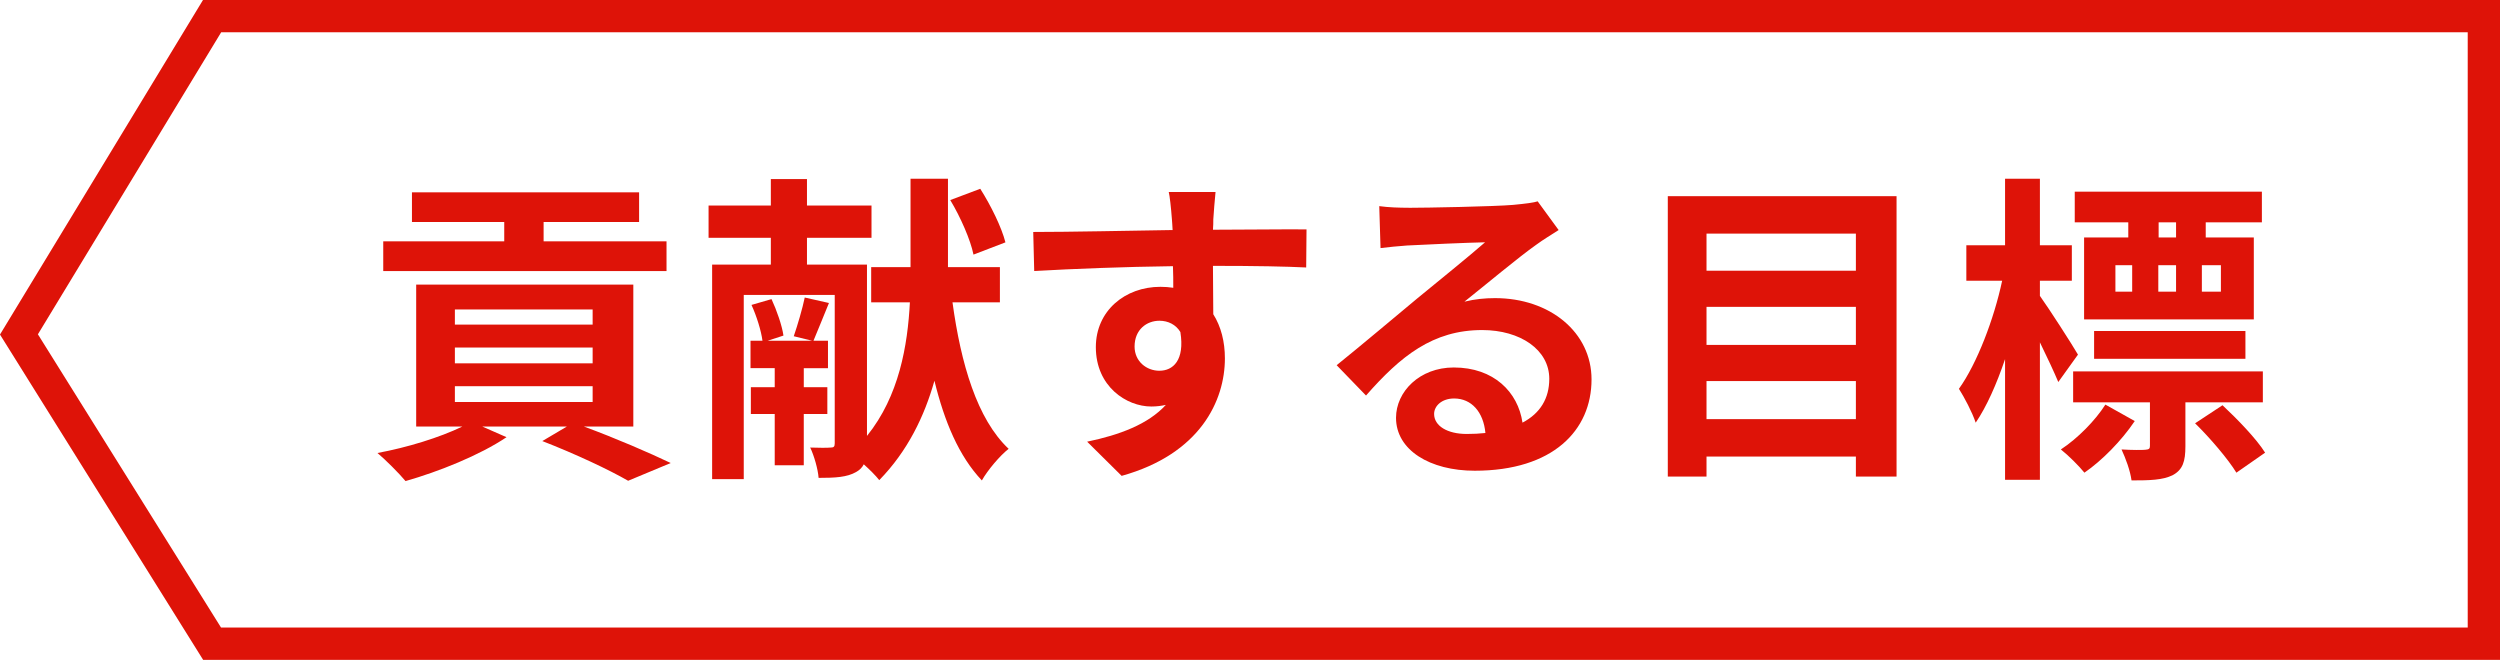 <?xml version="1.0" encoding="UTF-8"?><svg id="_レイヤー_2" xmlns="http://www.w3.org/2000/svg" viewBox="0 0 152.403 40.225"><defs><style>.cls-1{fill:#de1308;stroke-width:0px;}.cls-2{fill:none;stroke:#de1308;stroke-miterlimit:10;stroke-width:1.968px;}</style></defs><g id="_レイヤー_1-2"><path class="cls-1" d="m35.597,26.003c1.928.708,4.013,1.612,5.291,2.223l-2.596,1.082c-1.161-.669-3.206-1.633-5.232-2.42l1.495-.885h-5.153l1.476.649c-1.633,1.101-4.15,2.104-6.156,2.675-.394-.473-1.22-1.299-1.712-1.712,1.81-.334,3.796-.943,5.173-1.612h-2.812v-8.654h13.237v8.654h-3.01Zm5.035-9.48h-17.269v-1.81h7.376v-1.18h-5.626v-1.81h13.847v1.81h-5.821v1.18h7.493v1.81Zm-12.902,3.265h8.398v-.924h-8.398v.924Zm0,2.36h8.398v-.964h-8.398v.964Zm0,2.36h8.398v-.964h-8.398v.964Z"/><path class="cls-1" d="m58.065,18.431c.512,3.736,1.495,7.12,3.423,8.93-.531.413-1.278,1.298-1.633,1.927-1.396-1.475-2.281-3.579-2.891-6.077-.61,2.163-1.633,4.288-3.363,6.058-.217-.275-.571-.629-.944-.964-.099.197-.256.354-.473.473-.551.314-1.259.354-2.281.354-.039-.531-.275-1.356-.512-1.849.512.02,1.062.02,1.259,0,.178,0,.236-.059.236-.256v-9.047h-5.546v11.23h-1.928v-13.08h3.579v-1.632h-3.796v-1.967h3.796v-1.613h2.203v1.613h3.934v1.967h-3.934v1.632h3.658v10.444c1.967-2.438,2.479-5.527,2.616-8.143h-2.36v-2.145h2.399v-5.389h2.282v5.389h3.166v2.145h-2.892Zm-9.066,6.805v3.128h-1.771v-3.128h-1.455v-1.632h1.455v-1.161h-1.476v-1.672h.729c-.079-.609-.354-1.494-.669-2.183l1.22-.354c.314.669.648,1.633.728,2.223l-.964.314h2.714l-1.121-.274c.236-.688.531-1.692.669-2.36l1.476.334c-.354.846-.688,1.711-.944,2.301h.885v1.672h-1.475v1.161h1.436v1.632h-1.436Zm10.346-9.716c-.178-.885-.787-2.281-1.416-3.324l1.829-.688c.648,1.023,1.298,2.341,1.534,3.266l-1.947.747Z"/><path class="cls-1" d="m73.964,13.396c0,.157,0,.373-.02.609,1.986,0,4.681-.039,5.703-.02l-.02,2.321c-1.18-.06-3.009-.099-5.684-.099,0,1.003.02,2.085.02,2.95.472.747.708,1.672.708,2.694,0,2.558-1.495,5.822-6.294,7.159l-2.104-2.084c1.986-.413,3.717-1.062,4.799-2.243-.275.06-.57.099-.885.099-1.515,0-3.383-1.22-3.383-3.619,0-2.223,1.789-3.678,3.934-3.678.275,0,.531.02.786.059,0-.433,0-.885-.02-1.317-2.97.039-6.038.157-8.457.295l-.06-2.38c2.242,0,5.822-.078,8.497-.118-.02-.256-.02-.452-.039-.609-.06-.807-.138-1.476-.197-1.711h2.853c-.039.314-.118,1.376-.138,1.691Zm-3.285,9.205c.826,0,1.554-.63,1.278-2.36-.274-.453-.747-.688-1.278-.688-.767,0-1.514.531-1.514,1.573,0,.904.728,1.476,1.514,1.476Z"/><path class="cls-1" d="m85.871,12.668c1.042,0,5.251-.079,6.372-.178.807-.078,1.259-.138,1.495-.216l1.278,1.75c-.452.295-.924.57-1.377.905-1.062.747-3.127,2.478-4.366,3.461.649-.157,1.239-.216,1.868-.216,3.344,0,5.881,2.085,5.881,4.956,0,3.108-2.359,5.566-7.119,5.566-2.734,0-4.8-1.259-4.8-3.226,0-1.593,1.437-3.068,3.521-3.068,2.439,0,3.914,1.495,4.189,3.363,1.082-.57,1.633-1.475,1.633-2.675,0-1.771-1.771-2.97-4.091-2.97-3.01,0-4.977,1.593-7.081,3.992l-1.79-1.849c1.396-1.121,3.776-3.127,4.938-4.091,1.102-.905,3.146-2.557,4.11-3.402-1.003.02-3.718.138-4.76.196-.531.039-1.16.099-1.613.157l-.078-2.557c.551.078,1.239.099,1.79.099Zm3.54,13.787c.413,0,.787-.02,1.141-.059-.118-1.278-.846-2.104-1.907-2.104-.748,0-1.22.452-1.22.943,0,.729.807,1.22,1.986,1.22Z"/><path class="cls-1" d="m115.616,11.959v17.093h-2.479v-1.22h-9.106v1.22h-2.36V11.959h13.945Zm-11.585,2.282v2.262h9.106v-2.262h-9.106Zm0,4.465v2.32h9.106v-2.32h-9.106Zm9.106,6.845v-2.321h-9.106v2.321h9.106Z"/><path class="cls-1" d="m125.476,23.288c-.256-.609-.688-1.533-1.121-2.419v8.379h-2.124v-7.355c-.512,1.514-1.121,2.891-1.79,3.874-.217-.648-.688-1.534-1.022-2.065,1.101-1.534,2.144-4.268,2.635-6.589h-2.183v-2.163h2.36v-4.052h2.124v4.052h1.947v2.163h-1.947v.925c.551.767,2.006,3.029,2.32,3.58l-1.199,1.671Zm4.661,2.38c-.807,1.2-1.986,2.4-3.068,3.147-.334-.413-.964-1.042-1.436-1.416,1.022-.669,2.104-1.771,2.714-2.734l1.79,1.003Zm3.088-1.141v2.675c0,.925-.157,1.437-.786,1.771-.61.295-1.396.314-2.498.314-.079-.59-.354-1.337-.61-1.888.63.039,1.259.039,1.437.02.235-.02.295-.059.295-.236v-2.655h-4.682v-1.888h11.565v1.888h-4.721Zm-3.481-10.975h-3.265v-1.868h11.408v1.868h-3.423v.924h2.931v4.996h-10.346v-4.996h2.694v-.924Zm-2.085,8.319v-1.691h9.225v1.691h-9.225Zm1.299-4.091h1.022v-1.612h-1.022v1.612Zm2.615-1.612v1.612h1.082v-1.612h-1.082Zm1.082-2.616h-1.062v.924h1.062v-.924Zm2.832,11.152c.925.865,2.065,2.045,2.597,2.891l-1.751,1.22c-.491-.807-1.593-2.104-2.518-3.01l1.672-1.101Zm-.098-8.536h-1.161v1.612h1.161v-1.612Z"/><polygon class="cls-2" points="12.929 39.241 151.419 39.241 151.419 .984 12.929 .984 1.155 20.387 12.929 39.241"/></g></svg>